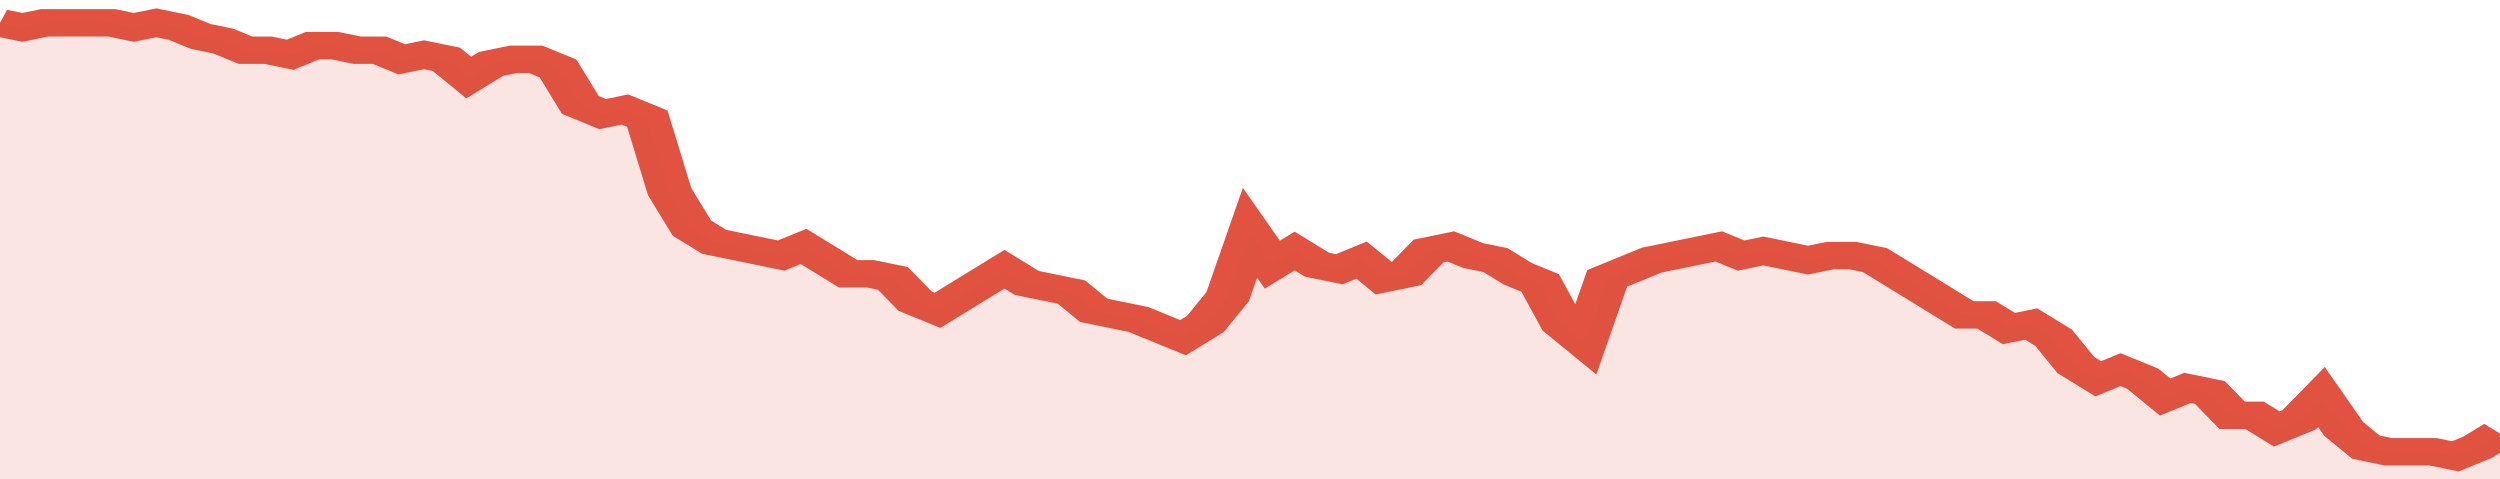 <svg xmlns="http://www.w3.org/2000/svg" viewBox="0 0 336 105" width="120" height="23" preserveAspectRatio="none">
				 <polyline fill="none" stroke="#E15241" stroke-width="6" points="0, 5 3, 6 6, 5 9, 5 12, 5 15, 5 18, 6 21, 5 24, 6 27, 8 30, 9 33, 11 36, 11 39, 12 42, 10 45, 10 48, 11 51, 11 54, 13 57, 12 60, 13 63, 17 66, 14 69, 13 72, 13 75, 15 78, 23 81, 25 84, 24 87, 26 90, 42 93, 50 96, 53 99, 54 102, 55 105, 56 108, 54 111, 57 114, 60 117, 60 120, 61 123, 66 126, 68 129, 65 132, 62 135, 59 138, 62 141, 63 144, 64 147, 68 150, 69 153, 70 156, 72 159, 74 162, 71 165, 65 168, 51 171, 58 174, 55 177, 58 180, 59 183, 57 186, 61 189, 60 192, 55 195, 54 198, 56 201, 57 204, 60 207, 62 210, 71 213, 75 216, 61 219, 59 222, 57 225, 56 228, 55 231, 54 234, 56 237, 55 240, 56 243, 57 246, 56 249, 56 252, 57 255, 60 258, 63 261, 66 264, 69 267, 69 270, 72 273, 71 276, 74 279, 80 282, 83 285, 81 288, 83 291, 87 294, 85 297, 86 300, 91 303, 91 306, 94 309, 92 312, 87 315, 94 318, 98 321, 99 324, 99 327, 99 330, 100 333, 98 336, 95 336, 95 "> </polyline>
				 <polygon fill="#E15241" opacity="0.15" points="0, 105 0, 5 3, 6 6, 5 9, 5 12, 5 15, 5 18, 6 21, 5 24, 6 27, 8 30, 9 33, 11 36, 11 39, 12 42, 10 45, 10 48, 11 51, 11 54, 13 57, 12 60, 13 63, 17 66, 14 69, 13 72, 13 75, 15 78, 23 81, 25 84, 24 87, 26 90, 42 93, 50 96, 53 99, 54 102, 55 105, 56 108, 54 111, 57 114, 60 117, 60 120, 61 123, 66 126, 68 129, 65 132, 62 135, 59 138, 62 141, 63 144, 64 147, 68 150, 69 153, 70 156, 72 159, 74 162, 71 165, 65 168, 51 171, 58 174, 55 177, 58 180, 59 183, 57 186, 61 189, 60 192, 55 195, 54 198, 56 201, 57 204, 60 207, 62 210, 71 213, 75 216, 61 219, 59 222, 57 225, 56 228, 55 231, 54 234, 56 237, 55 240, 56 243, 57 246, 56 249, 56 252, 57 255, 60 258, 63 261, 66 264, 69 267, 69 270, 72 273, 71 276, 74 279, 80 282, 83 285, 81 288, 83 291, 87 294, 85 297, 86 300, 91 303, 91 306, 94 309, 92 312, 87 315, 94 318, 98 321, 99 324, 99 327, 99 330, 100 333, 98 336, 95 336, 105 "></polygon>
			</svg>